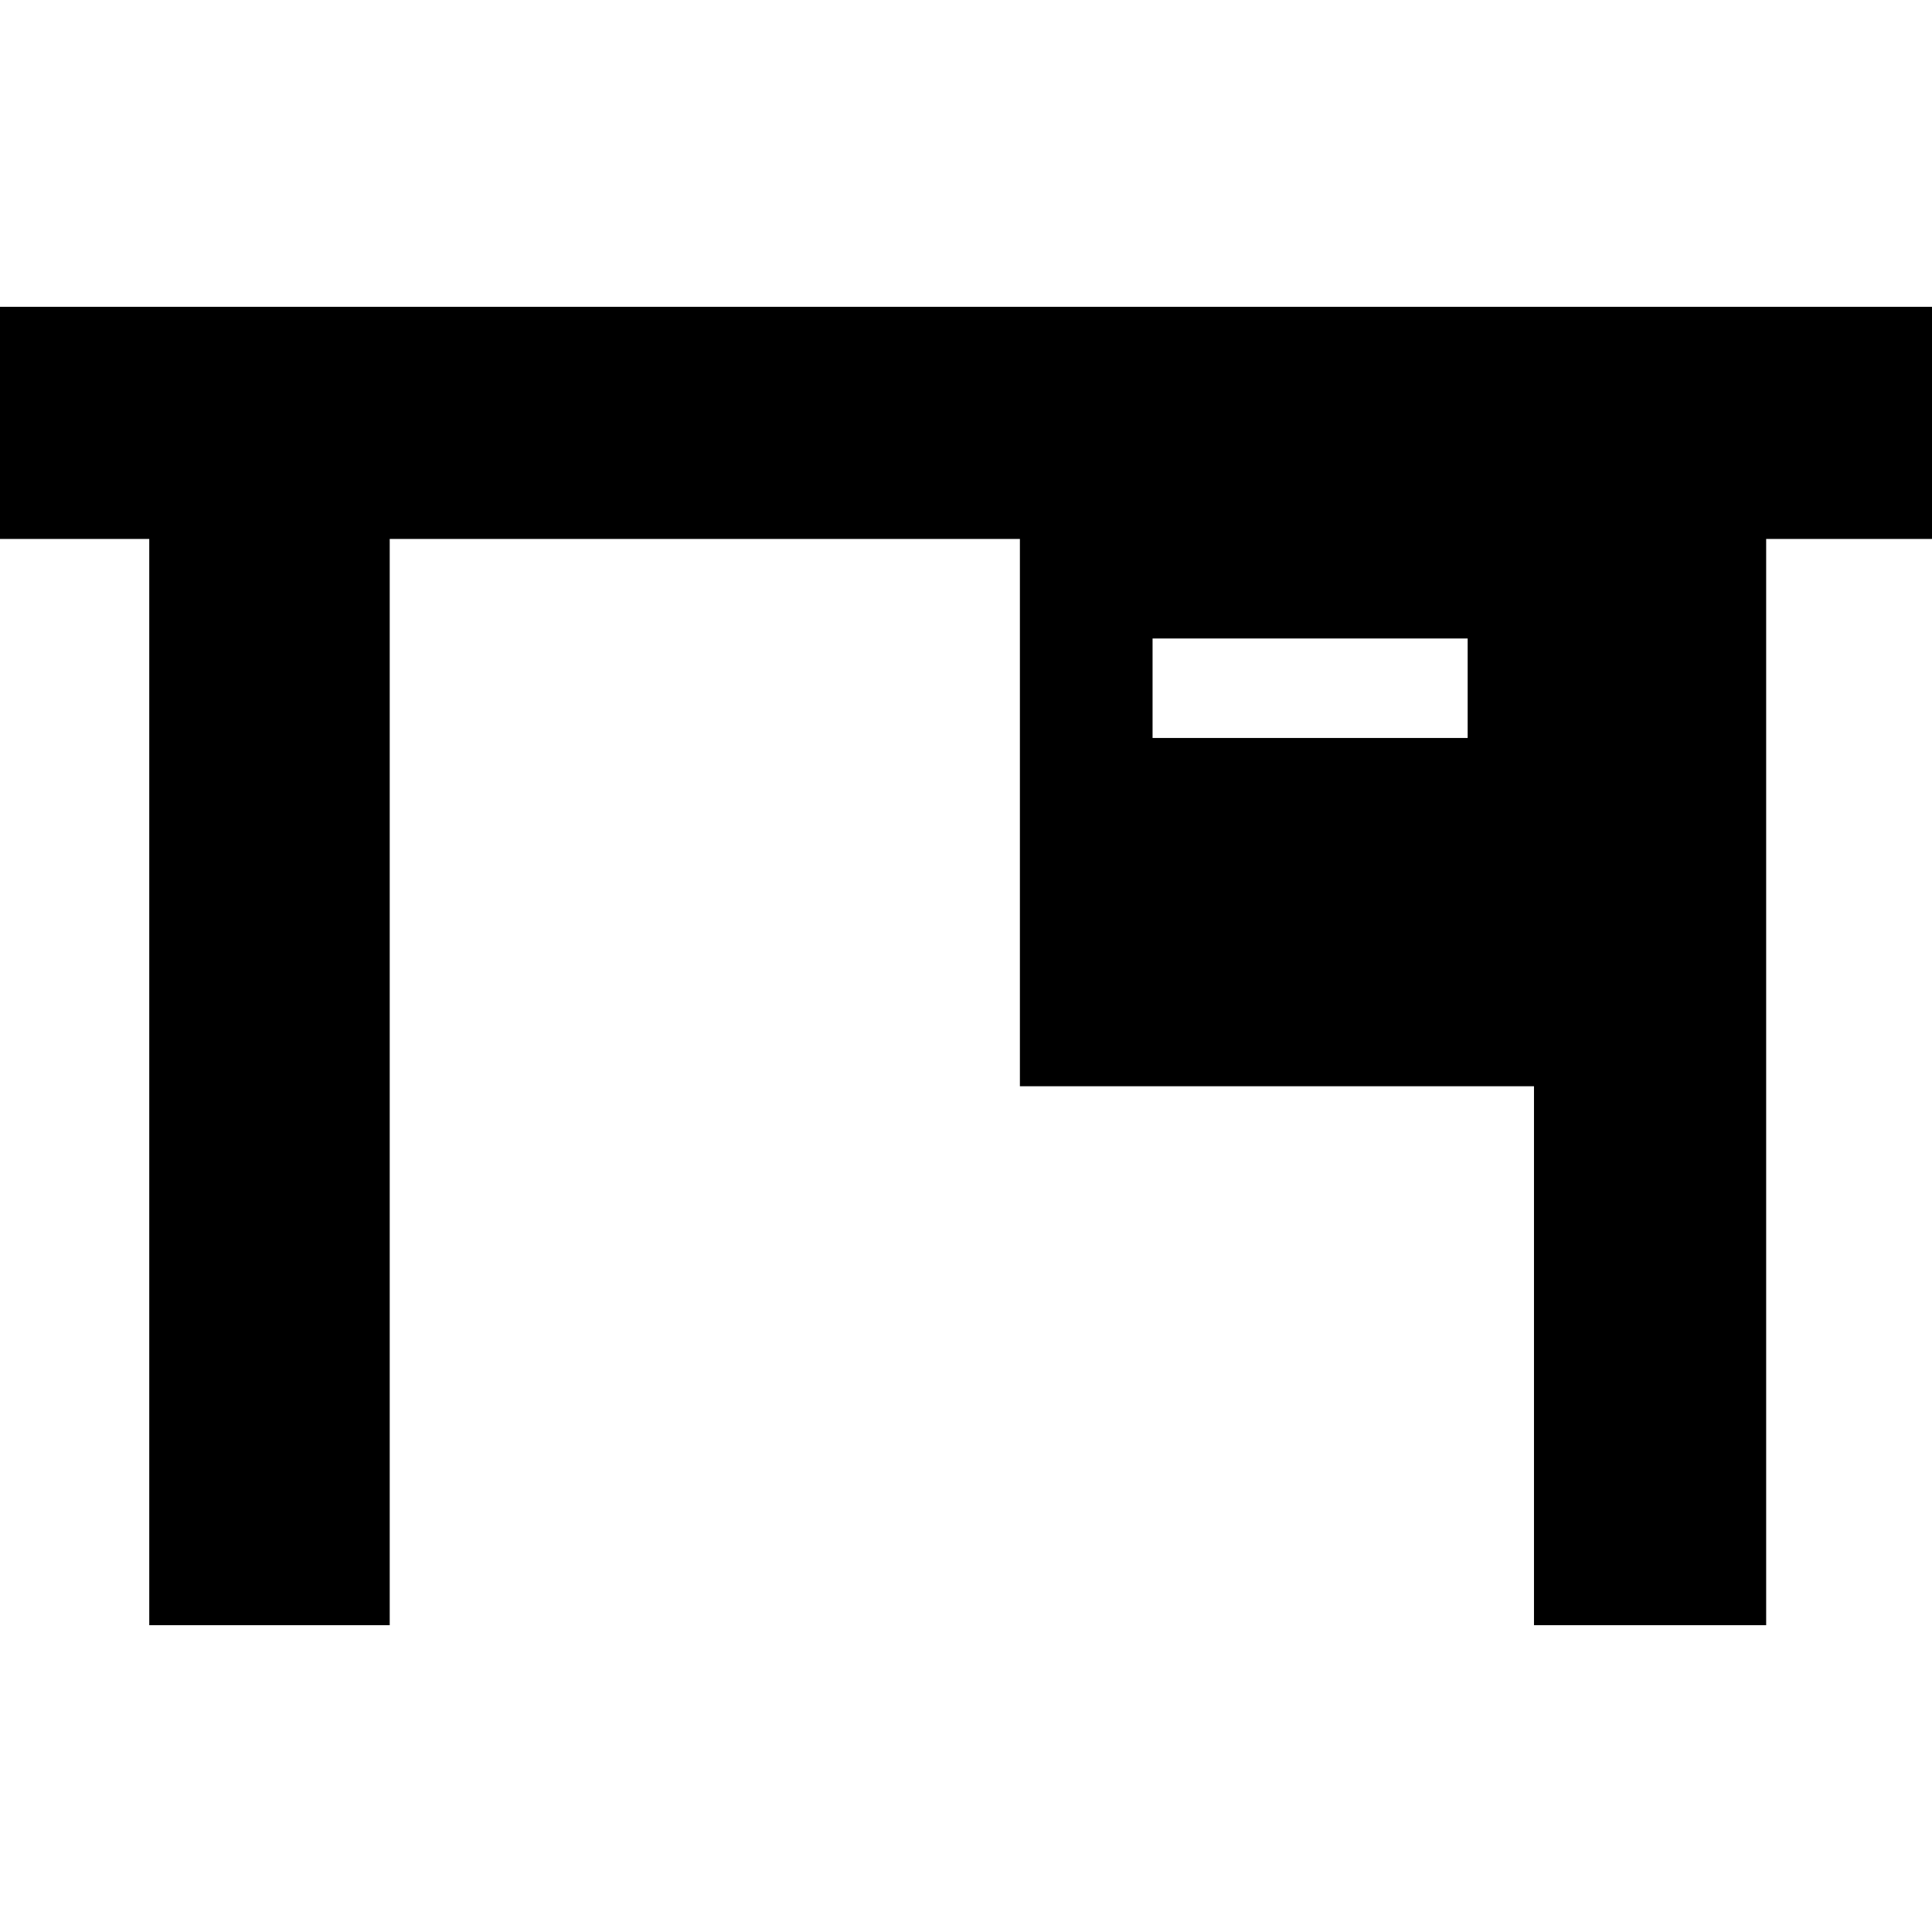 <?xml version="1.0" encoding="iso-8859-1"?>
<!-- Uploaded to: SVG Repo, www.svgrepo.com, Generator: SVG Repo Mixer Tools -->
<svg fill="#000000" height="800px" width="800px" version="1.1" id="Capa_1" xmlns="http://www.w3.org/2000/svg" xmlns:xlink="http://www.w3.org/1999/xlink" 
	 viewBox="0 0 233 233" xml:space="preserve">
<path d="M0,37v28h18v131h29V65h76v66h62v65h28V65h20V37H0z M177,89h-38V77h38V89z"/>
</svg>